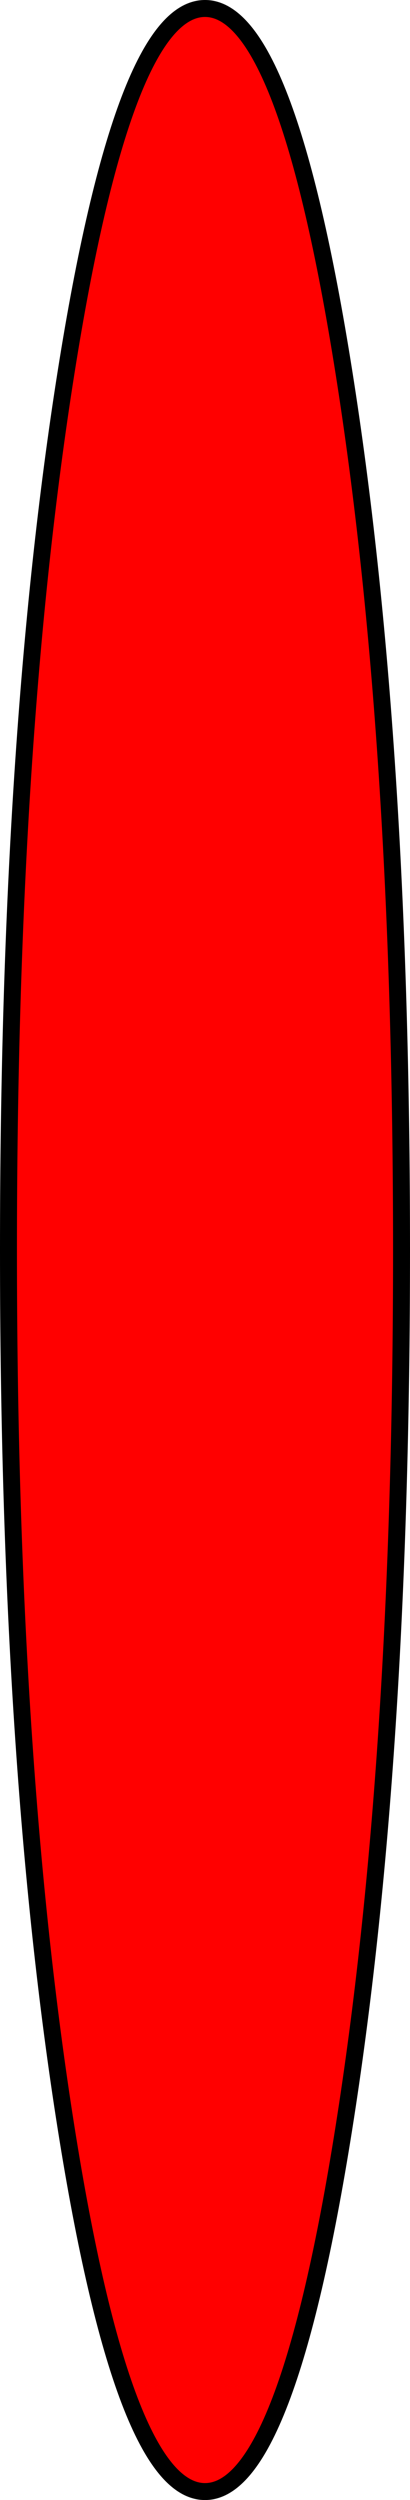 <?xml version="1.0" encoding="UTF-8" standalone="no"?>
<svg xmlns:xlink="http://www.w3.org/1999/xlink" height="147.4px" width="24.2px" xmlns="http://www.w3.org/2000/svg">
  <g transform="matrix(1.0, 0.0, 0.0, 1.0, 12.1, 73.7)">
    <path d="M8.2 -51.75 Q11.6 -30.3 11.6 0.0 11.6 30.3 8.2 51.75 4.8 73.2 0.0 73.2 -4.8 73.2 -8.2 51.75 -11.6 30.3 -11.6 0.0 -11.6 -30.3 -8.2 -51.75 -4.8 -73.2 0.0 -73.2 4.8 -73.2 8.2 -51.75" fill="#ff0000" fill-rule="evenodd" stroke="none"/>
    <path d="M8.2 -51.75 Q11.6 -30.3 11.6 0.0 11.6 30.3 8.2 51.75 4.8 73.2 0.0 73.2 -4.8 73.2 -8.2 51.75 -11.6 30.3 -11.6 0.0 -11.6 -30.3 -8.2 -51.75 -4.8 -73.2 0.0 -73.2 4.8 -73.2 8.2 -51.75 Z" fill="none" stroke="#000000" stroke-linecap="round" stroke-linejoin="round" stroke-width="1.0"/>
  </g>
</svg>
